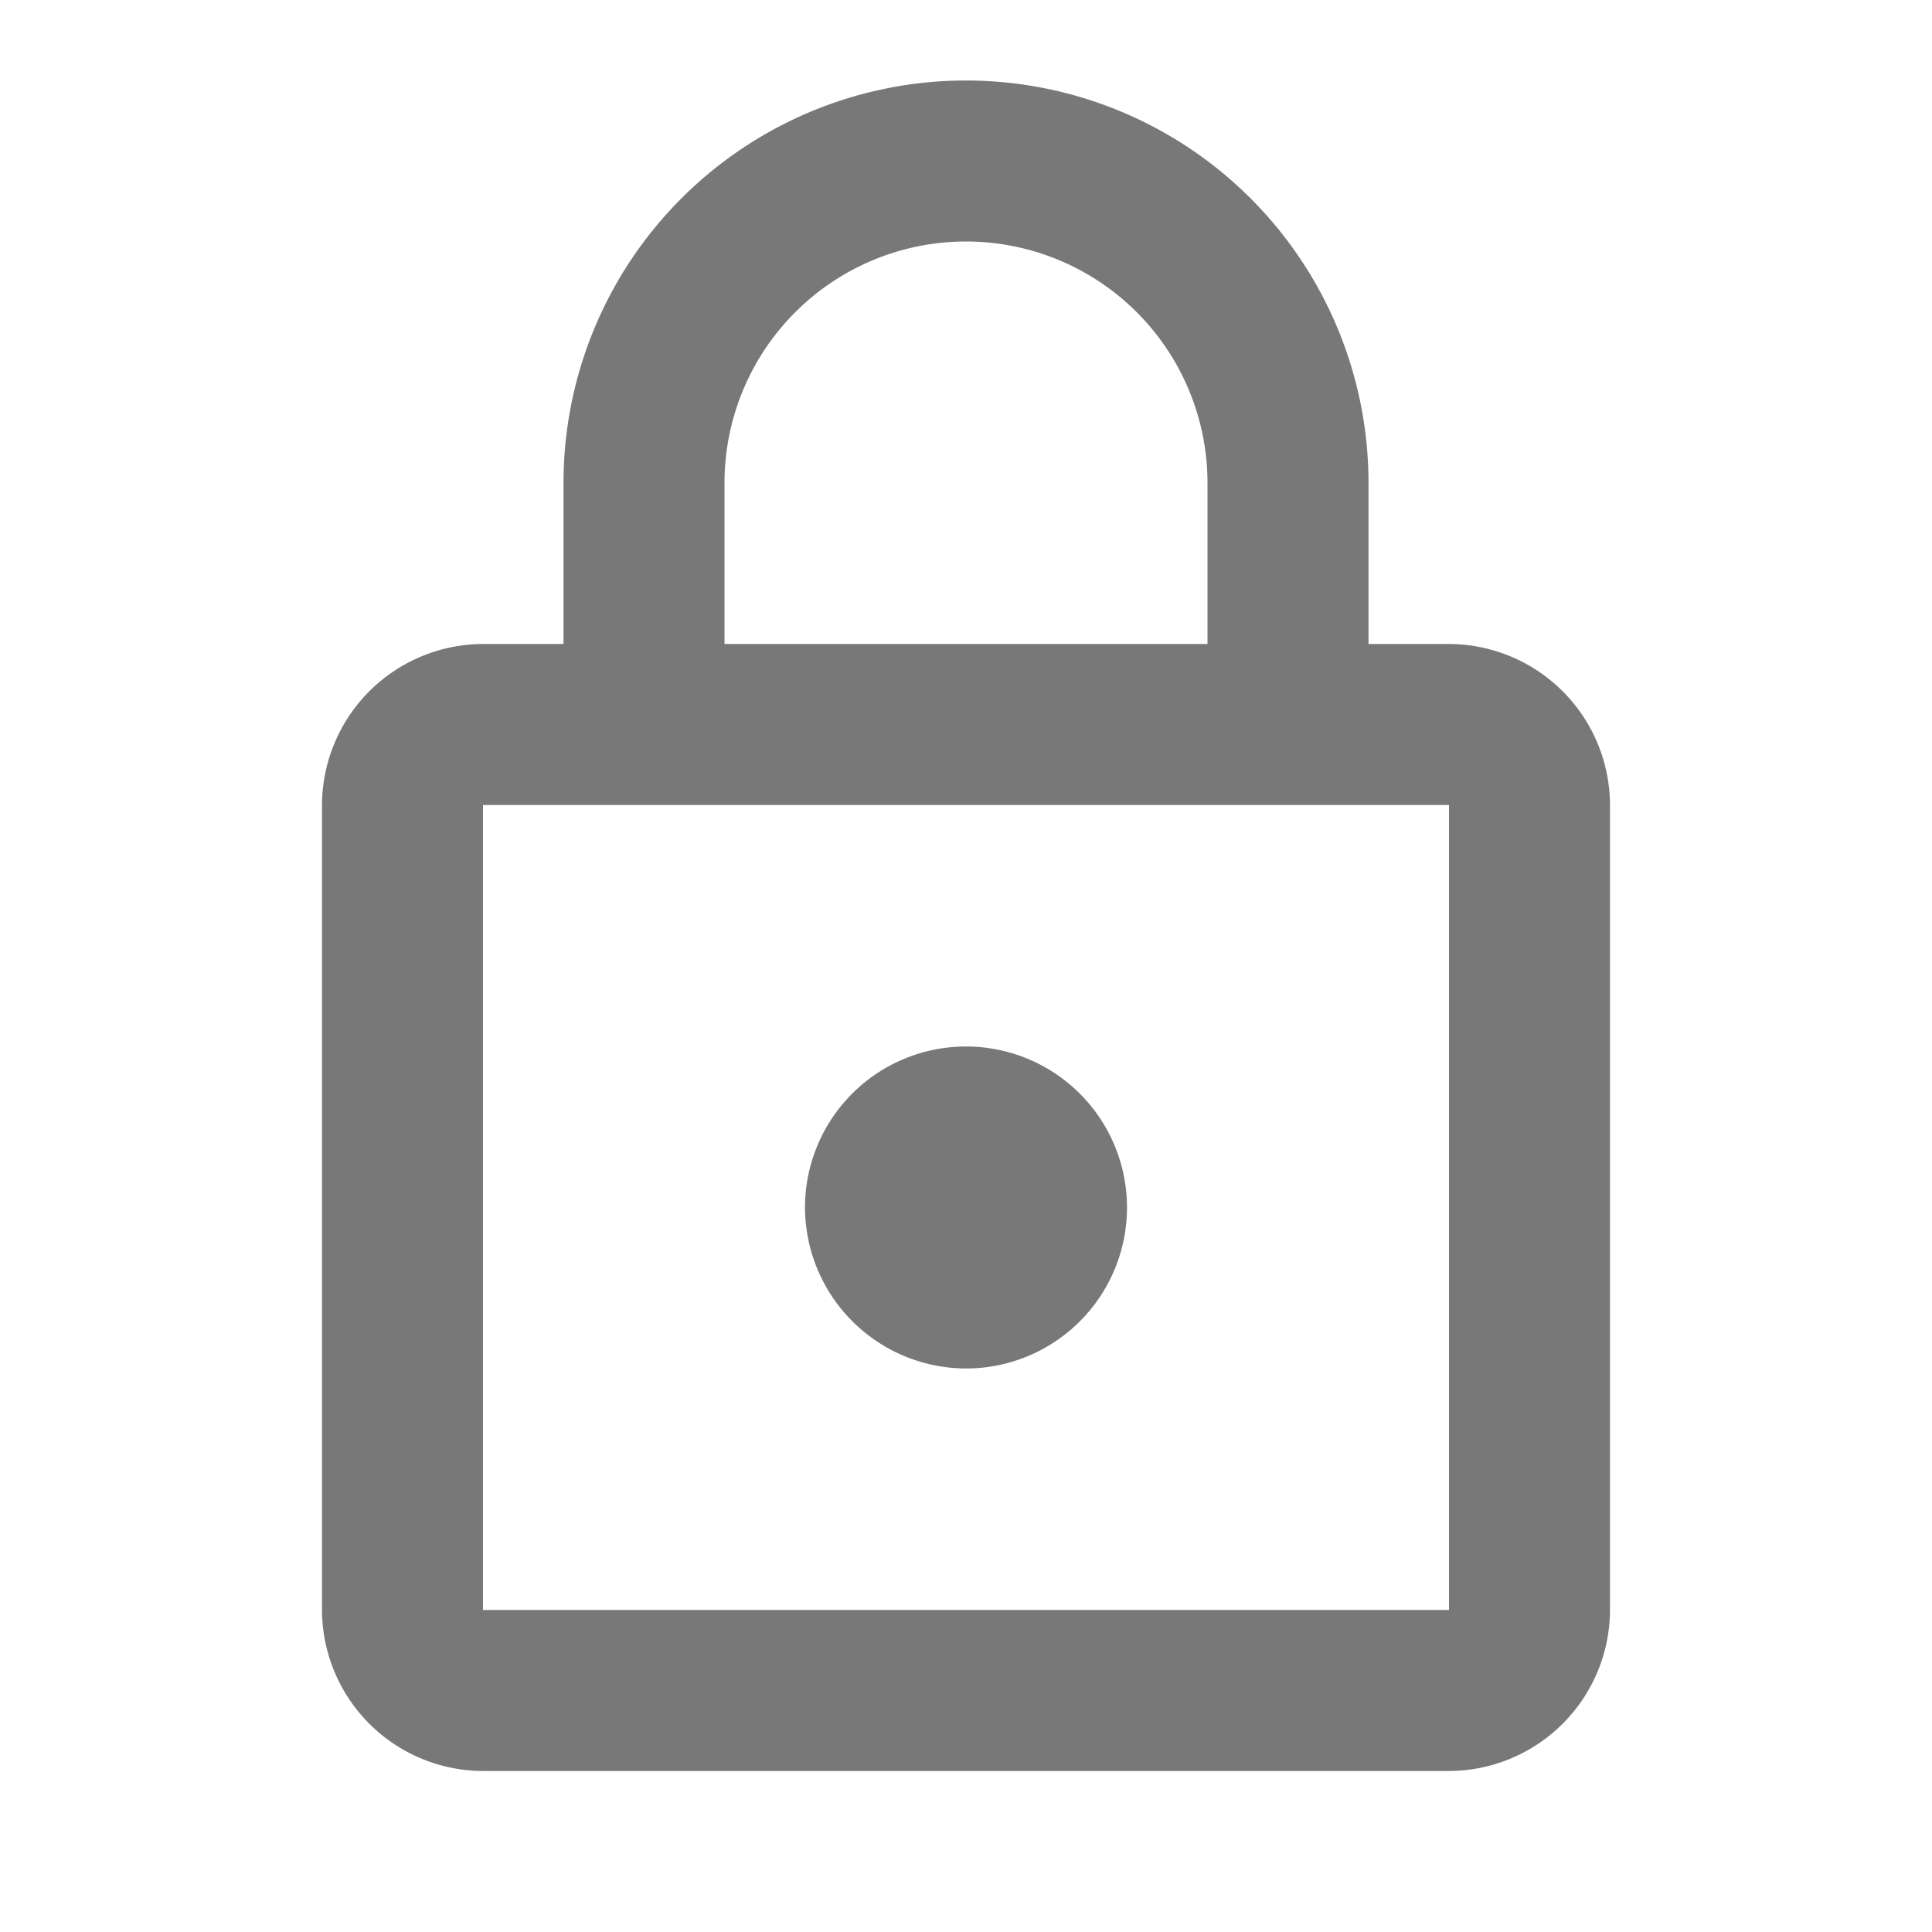 <svg id="pass-ico" xmlns="http://www.w3.org/2000/svg" width="24" height="24" viewBox="0 0 24 24">
  <g id="Group_646" data-name="Group 646">
    <path id="Path_716" data-name="Path 716" d="M0,0H24V24H0Z" fill="none"/>
    <path id="Path_717" data-name="Path 717" d="M0,0H24V24H0Z" fill="none" opacity="0.87"/>
  </g>
  <path id="Path_718" data-name="Path 718" d="M18,8H17V6A5,5,0,0,0,7,6V8H6a2.006,2.006,0,0,0-2,2V20a2.006,2.006,0,0,0,2,2H18a2.006,2.006,0,0,0,2-2V10A2.006,2.006,0,0,0,18,8ZM9,6a3,3,0,0,1,6,0V8H9Zm9,14H6V10H18Zm-6-3a2,2,0,1,0-2-2A2.006,2.006,0,0,0,12,17Z" fill="#787878"/>
</svg>
